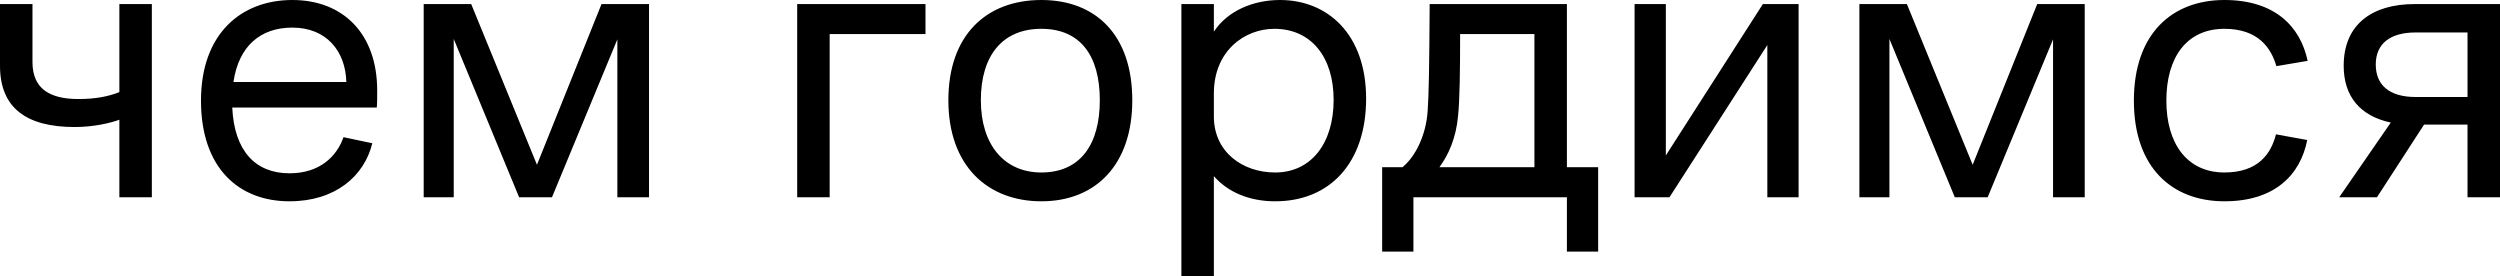 <svg xmlns="http://www.w3.org/2000/svg" fill="none" viewBox="0 0 924 102"><path fill="#000" d="M44.118 72.9h12.005V1.5H44.117v32.55c-4.202 1.65-8.854 2.55-15.156 2.55-10.505 0-16.957-3.75-16.957-13.65V1.5H0v22.8c0 15.6 9.754 22.65 27.611 22.65 6.603 0 12.905-1.35 16.507-2.7V72.9Zm95.141-33.15c.15-1.35.15-3.75.15-6.3 0-21-12.605-33.45-31.362-33.45-18.758 0-33.764 12.3-33.764 37.2 0 24.9 13.956 37.2 32.713 37.2 16.957 0 27.611-9.3 30.613-21.45l-10.655-2.25c-2.401 6.9-8.553 13.35-19.958 13.35-12.605 0-20.408-8.25-21.158-24.3h53.421ZM108.047 10.2c12.605 0 19.658 8.7 19.958 20.1H86.288c1.95-13.35 10.054-20.1 21.759-20.1Zm48.549 62.7H167.7V14.4l24.16 58.5h12.155l24.16-58.35V72.9h11.704V1.5h-17.557l-23.859 59.4-24.31-59.4h-17.557v71.4Zm138.044 0h12.004V12.6h35.415V1.5H294.64v71.4Zm90.241 1.5c20.108 0 33.613-13.5 33.613-37.35C418.494 12.9 404.989 0 384.881 0c-20.258 0-34.364 12.9-34.364 37.05 0 24.3 14.556 37.35 34.364 37.35Zm0-10.65c-13.806 0-22.359-10.35-22.359-26.7 0-16.65 8.103-26.4 22.359-26.4 14.406 0 21.608 9.9 21.608 26.4 0 16.35-7.202 26.7-21.608 26.7ZM436.64 102h12.005V65.1c5.252 6 13.205 9.3 22.659 9.3 20.258 0 33.613-14.25 33.613-37.95C504.917 12.6 490.661 0 473.104 0c-9.753 0-19.357 3.9-24.459 11.7V1.5H436.64V102Zm12.005-58.95V34.5c0-15.6 11.254-23.85 22.359-23.85 13.655 0 21.908 10.5 21.908 26.25 0 16.2-8.403 26.85-21.608 26.85-12.155 0-22.659-7.65-22.659-20.7Zm62.203 18.75V93h11.555V72.9h56.722V93h11.555V61.8h-11.555V1.5h-50.72c-.15 23.85-.3 33.15-.75 39.6-.6 8.7-4.352 16.65-9.304 20.7h-7.503Zm28.061-19.05c.601-5.85.751-16.35.751-30.15h27.461v49.2h-35.114c3.301-4.5 6.152-10.65 6.902-19.05Zm78.135 30.15 36.164-56.25V72.9h11.555V1.5h-13.205l-35.865 55.95V1.5h-11.554v71.4h12.905Zm70.185 0h11.104V14.4l24.16 58.5h12.155l24.159-58.35V72.9h11.705V1.5h-17.557l-23.86 59.4-24.309-59.4h-17.557v71.4Zm153.973-23.25c-1.801 7.05-6.453 14.1-19.058 14.1-13.805 0-21.458-10.65-21.458-26.55 0-16.2 7.653-26.55 21.458-26.55 12.455 0 17.257 7.05 19.208 13.8l11.555-1.95C850.206 9.75 840.752 0 822.144 0c-19.207 0-33.463 12.3-33.463 37.2 0 24.9 14.256 37.2 33.463 37.2 18.608 0 28.062-9.75 30.613-22.65l-11.555-2.1Zm25.025-25.35c0 11.4 6.152 18.6 17.407 21l-19.058 27.6h13.956l17.407-26.85h16.056V72.9H924V1.5h-31.513c-15.756 0-26.26 7.5-26.26 22.8Zm26.56 11.55c-9.603 0-14.705-4.35-14.705-12S883.334 12 892.787 12h19.208v23.85h-19.208Z"/></svg>